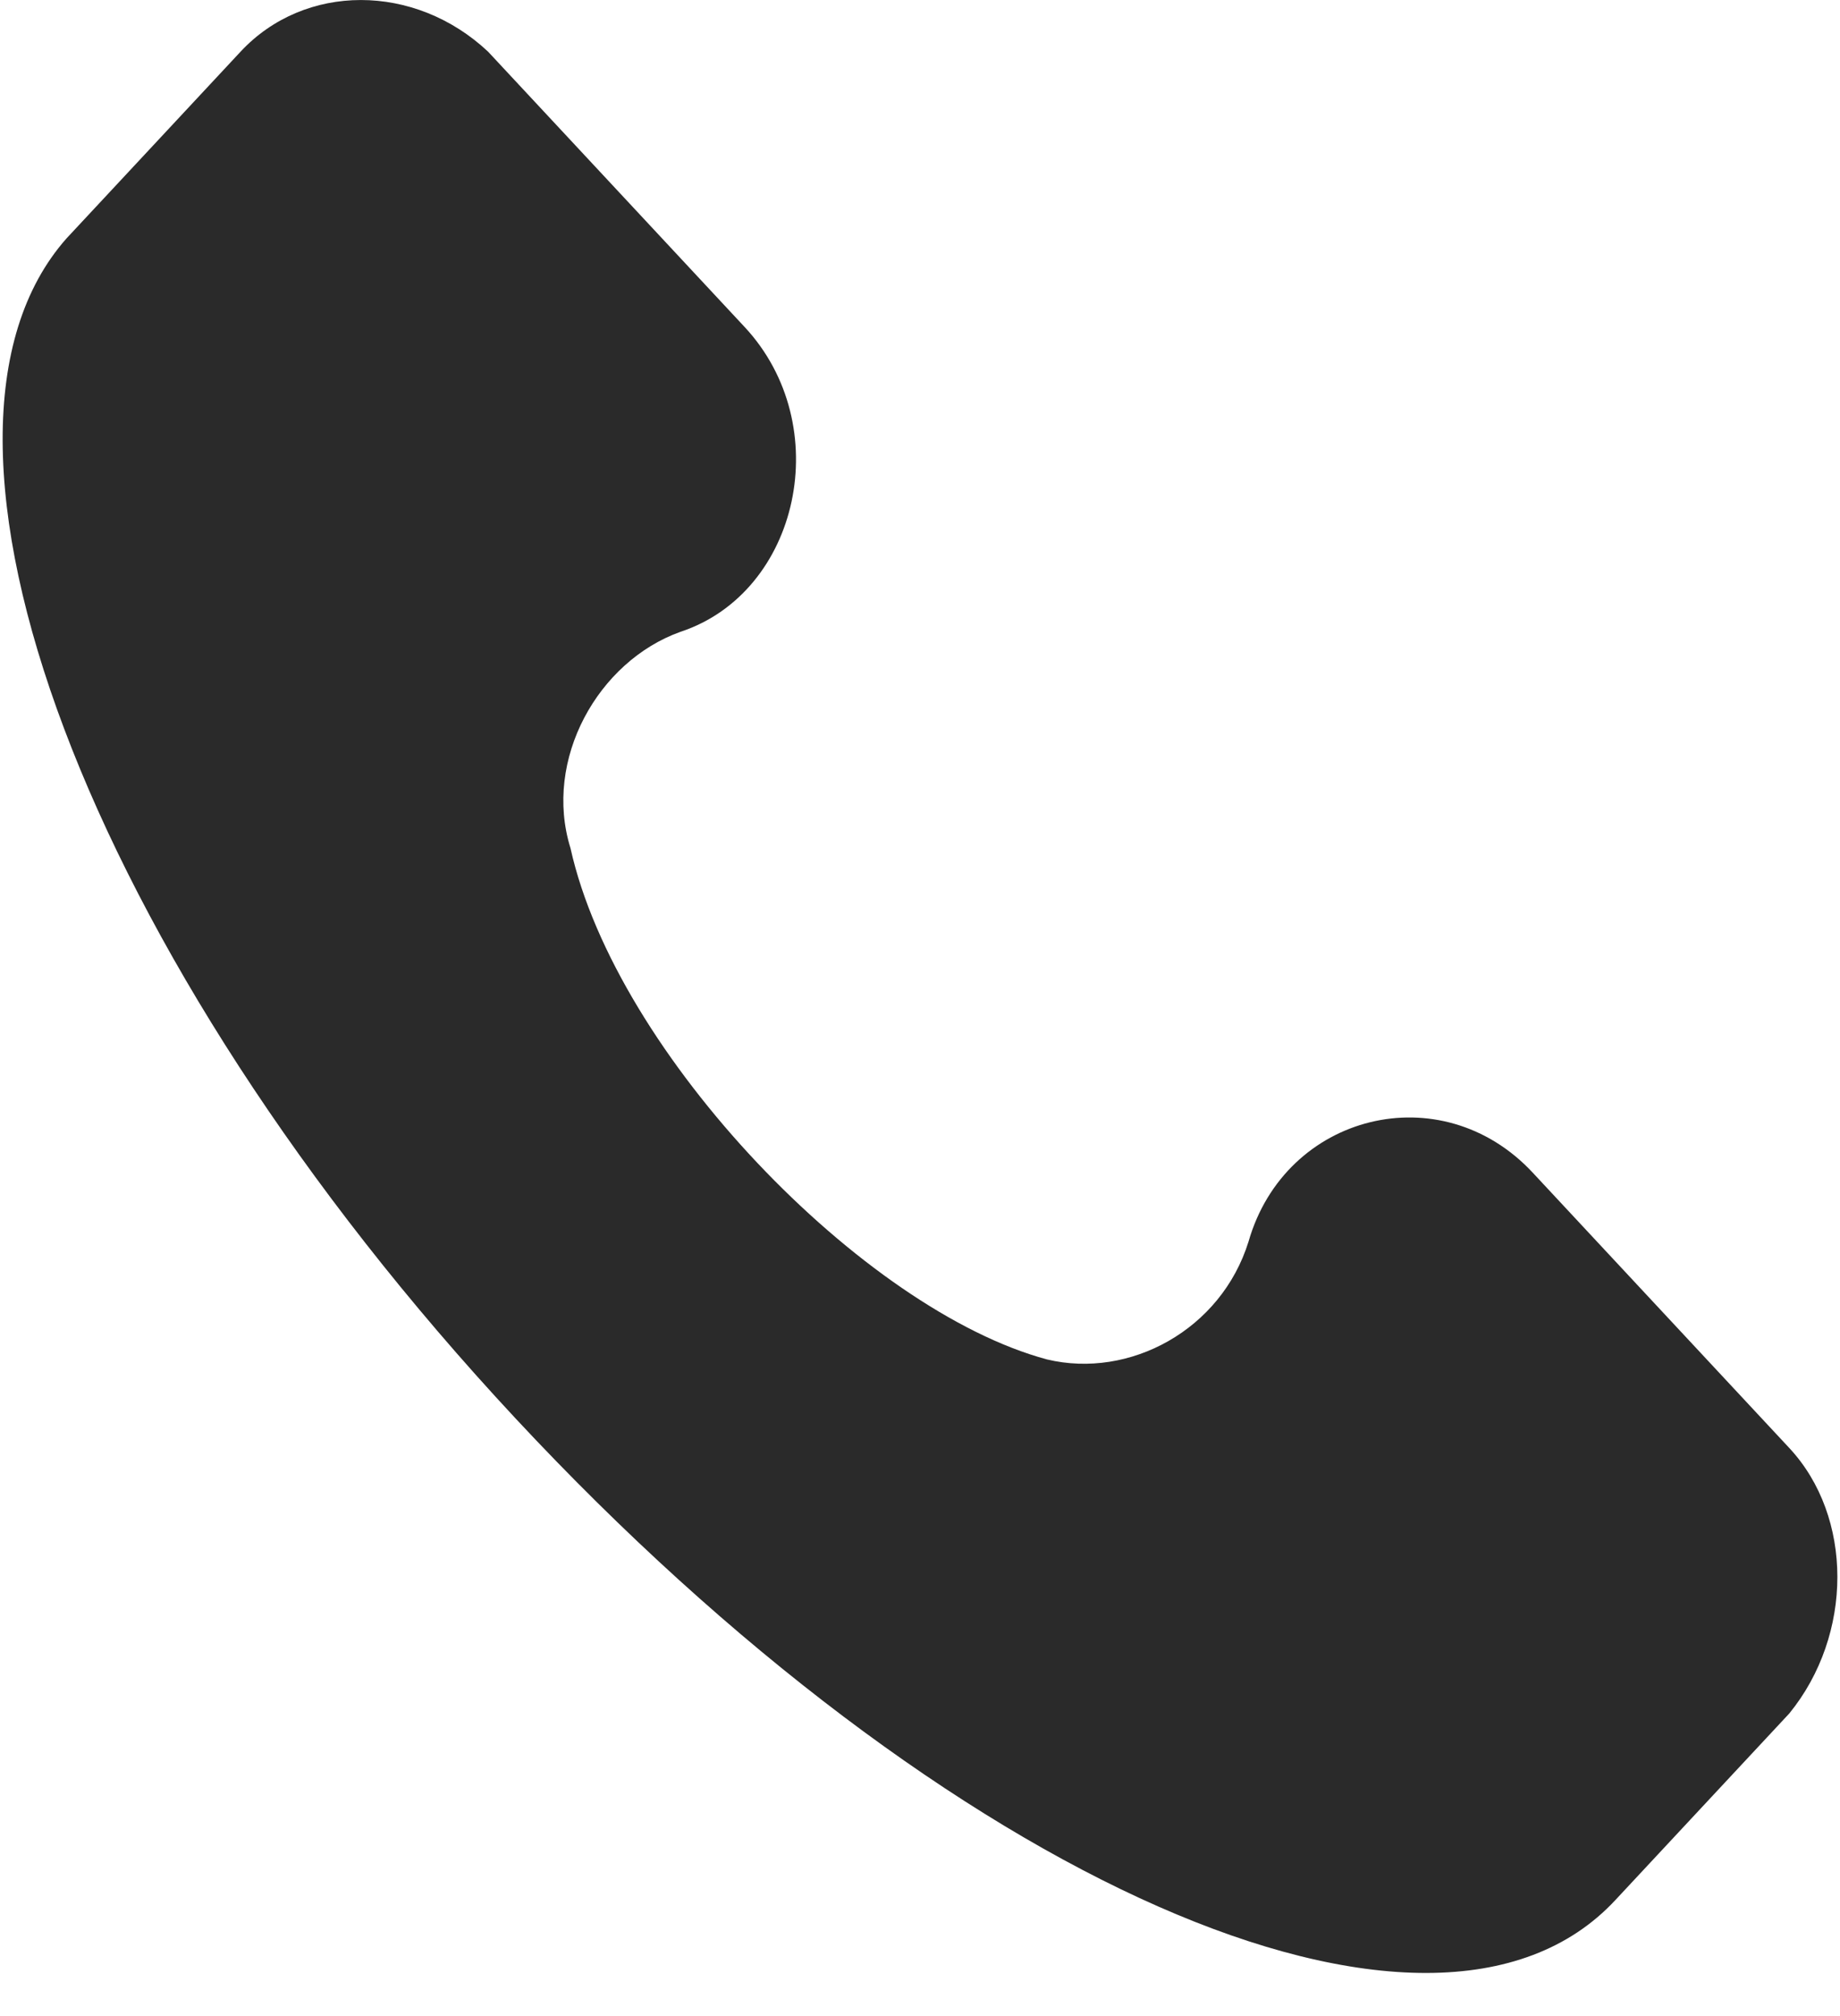 <svg width="21" height="23" viewBox="0 0 21 23" fill="none" xmlns="http://www.w3.org/2000/svg">
<path d="M20.421 16.519L17.493 13.378C16.447 12.256 14.669 12.705 14.25 14.163C13.937 15.173 12.891 15.734 11.95 15.509C9.858 14.948 7.034 12.031 6.511 9.676C6.197 8.666 6.825 7.544 7.766 7.208C9.126 6.759 9.544 4.852 8.498 3.73L5.57 0.589C4.733 -0.196 3.478 -0.196 2.746 0.589L0.759 2.72C-1.228 4.964 0.968 10.91 5.884 16.182C10.799 21.455 16.342 23.923 18.434 21.679L20.421 19.548C21.153 18.65 21.153 17.304 20.421 16.519Z" fill="#2A2A2A"/>
</svg>
